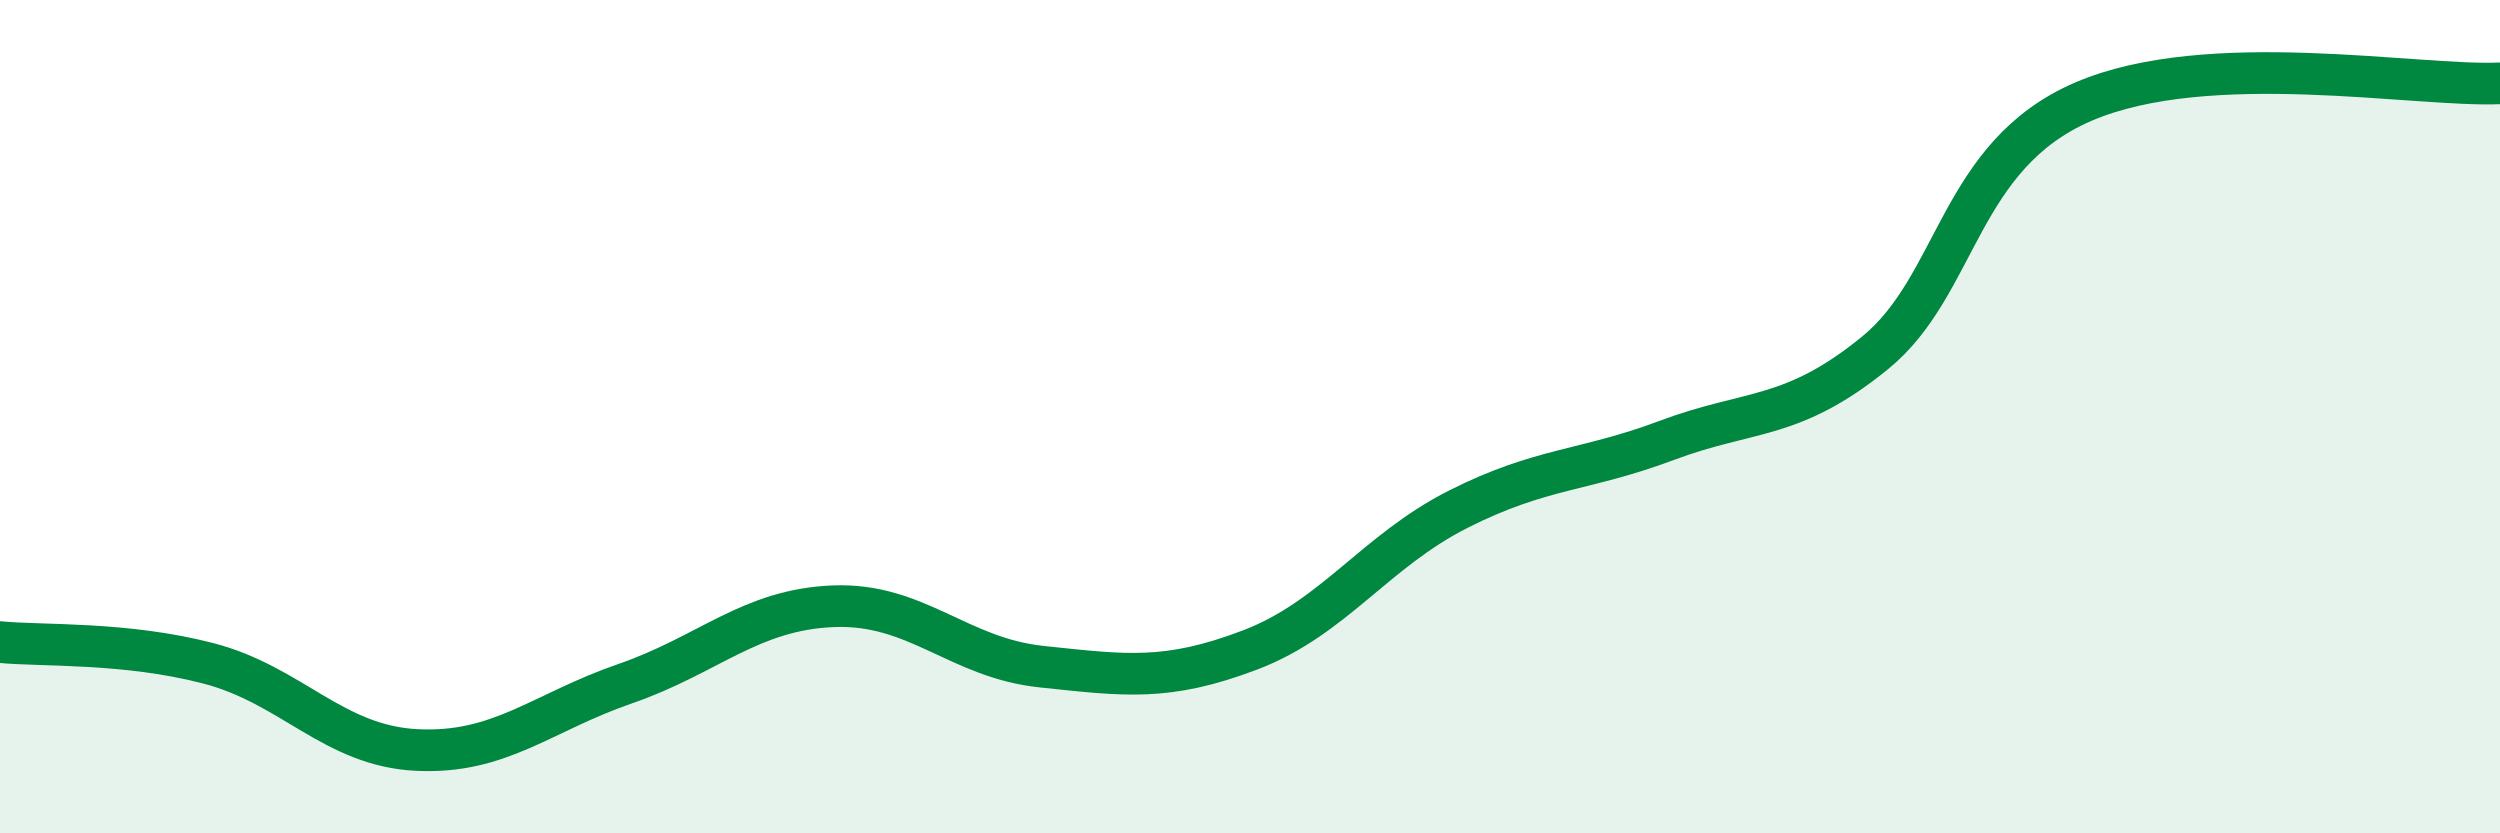 
    <svg width="60" height="20" viewBox="0 0 60 20" xmlns="http://www.w3.org/2000/svg">
      <path
        d="M 0,15.41 C 1,15.51 3,15.4 5,15.92 C 7,16.44 8,17.9 10,18 C 12,18.1 13,17.1 15,16.41 C 17,15.72 18,14.63 20,14.55 C 22,14.47 23,15.79 25,16 C 27,16.21 28,16.36 30,15.6 C 32,14.84 33,13.23 35,12.22 C 37,11.21 38,11.32 40,10.57 C 42,9.82 43,10.1 45,8.47 C 47,6.84 47,3.73 50,2.44 C 53,1.15 58,2.09 60,2L60 20L0 20Z"
        fill="#008740"
        opacity="0.1"
        stroke-linecap="round"
        stroke-linejoin="round"
      />
      <path
        d="M 0,15.41 C 1,15.51 3,15.4 5,15.92 C 7,16.44 8,17.9 10,18 C 12,18.1 13,17.1 15,16.41 C 17,15.72 18,14.63 20,14.55 C 22,14.47 23,15.79 25,16 C 27,16.21 28,16.36 30,15.6 C 32,14.84 33,13.23 35,12.22 C 37,11.21 38,11.32 40,10.57 C 42,9.82 43,10.1 45,8.47 C 47,6.84 47,3.73 50,2.44 C 53,1.15 58,2.09 60,2"
        stroke="#008740"
        stroke-width="1"
        fill="none"
        stroke-linecap="round"
        stroke-linejoin="round"
      />
    </svg>
  